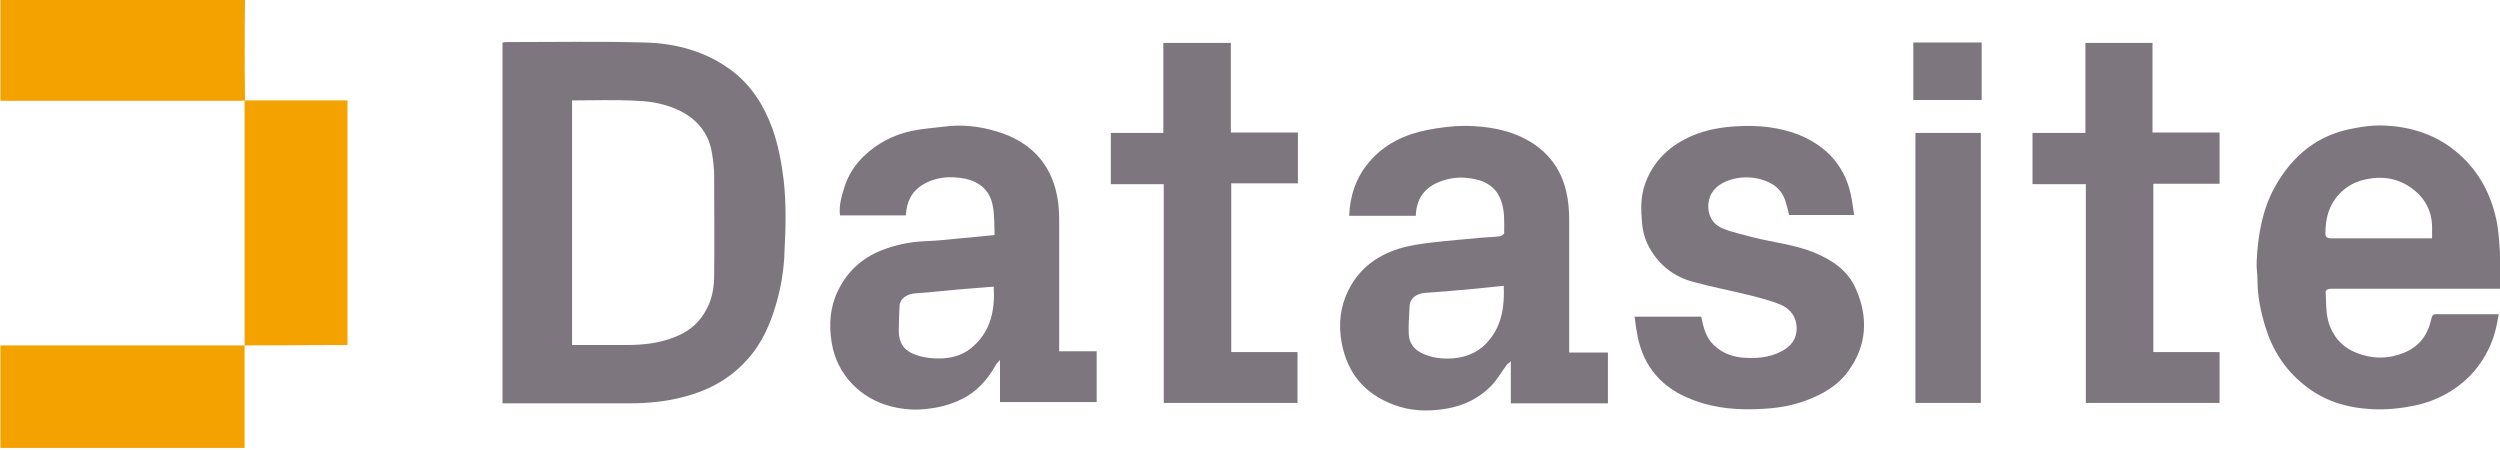 <svg width="600" height="108" viewBox="0 0 600 108" fill="none" xmlns="http://www.w3.org/2000/svg">
<g clip-path="url(#clip0)">
<path d="M58.8 24.1C58.4 24.1 58.1 24.2 57.7 24.2C38.9 24.2 20 24.2 1.2 24.2H0.1V-0.5H58.8C58.7 7.6 58.7 15.9 58.8 24.1C58.8 24.1 58.7 24.1 58.8 24.1Z" fill="#F4A200"/>
<path d="M58.7 82.9C58.7 63.4 58.7 43.9 58.7 24.5C58.7 24.4 58.7 24.3 58.7 24.1C66.9 24.1 75.1 24.1 83.4 24.1V82.8L58.7 82.9Z" fill="#F4A200"/>
<path d="M58.7 82.8V107.5H0.1V82.9H58.7V82.8Z" fill="#F4A200"/>
<path d="M429.4 51.7C429.2 50.7 428.9 49.6 428.6 48.6C427.7 45.3 425.3 43.7 422.1 42.9C419.4 42.3 416.6 42.5 414.1 43.6C411.8 44.6 410.2 46.4 410 49C409.8 51.4 410.9 53.8 413.4 54.8C415.8 55.8 418.4 56.3 420.9 57C425.7 58.2 430.7 58.7 435.4 60.6C439.7 62.4 443.5 64.9 445.4 69.3C448.4 76.1 448.1 82.8 443.7 88.9C441.2 92.5 437.5 94.6 433.5 96.1C430.3 97.3 426.9 97.9 423.5 98.1C417.5 98.5 411.7 98.1 406.1 95.9C399 93.2 394.5 88.2 393 80.6C392.7 79.1 392.5 77.6 392.3 76H408.3C408.8 78.4 409.3 80.8 411.2 82.7C413.1 84.6 415.4 85.5 417.9 85.8C421.2 86.1 424.6 85.9 427.6 84.3C429.9 83.1 431.2 81.3 431.2 78.8C431.2 76.1 429.7 74.1 427.3 73.1C425.1 72.2 422.8 71.6 420.5 71C415.7 69.8 410.9 68.9 406.2 67.6C401.8 66.4 398.3 63.7 396 59.7C394.9 57.8 394.3 55.8 394.1 53.6C393.8 50.4 393.7 47.3 394.8 44.2C396.8 38.5 400.9 34.8 406.3 32.5C409.7 31.1 413.2 30.5 416.9 30.3C422 30 426.9 30.5 431.6 32.3C438.6 35.1 443.1 40.2 444.4 47.7C444.6 49 444.8 50.3 445 51.6H429.4V51.7Z" fill="#7E767E"/>
<path d="M266.6 44.2V31.9H279.2V10.3H295.4V31.8H311.5V44H295.5V84.5H311.4V96.7H279.3V44.2H266.6Z" fill="#7E767E"/>
<path d="M487.8 44.2V31.9H500.5V10.3H516.6V31.8H532.7V44.1H516.8V84.5H532.7V96.7H500.6V44.2H487.8Z" fill="#7E767E"/>
<path d="M475.4 31.9H459.7V96.7H475.4V31.9Z" fill="#7E767E"/>
<path d="M475.6 10.2H459.2V24H475.6V10.2Z" fill="#7E767E"/>
<path d="M188.1 43.4C187.6 39.1 186.8 34.9 185.4 30.9C183.4 25.4 180.4 20.6 175.7 17C169.6 12.4 162.4 10.4 154.8 10.2C143.8 9.9 132.8 10.1 121.8 10.1C121.4 10.1 121 10.1 120.6 10.2V96.8H122C131.7 96.8 141.3 96.8 151 96.8C155.4 96.8 159.7 96.4 163.9 95.3C169.5 93.9 174.4 91.4 178.5 87.2C182 83.7 184.2 79.4 185.7 74.8C187.3 70 188.2 64.9 188.3 59.9C188.6 54.4 188.7 48.9 188.1 43.4ZM171.4 66.1C171.4 69.3 170.8 72.4 169 75.2C167.3 78 164.8 79.8 161.9 80.9C158.2 82.4 154.3 82.8 150.3 82.8C146 82.8 141.7 82.8 137.3 82.8V24.1C142.6 24.1 147.7 23.9 152.9 24.2C156.6 24.3 160.3 25.1 163.6 26.8C167.7 29 170.2 32.3 170.9 36.9C171.2 38.7 171.4 40.6 171.4 42.4C171.4 50.3 171.5 58.2 171.4 66.1Z" fill="#7E767E"/>
<path d="M376.6 84.6V83C376.6 72.8 376.6 62.6 376.6 52.5C376.6 50.3 376.4 48.1 375.9 46C374.7 40.7 371.7 36.6 366.9 33.8C362.2 31.1 357 30.3 351.8 30.2C348.7 30.2 345.6 30.6 342.5 31.2C337 32.3 332.2 34.6 328.5 39C325.4 42.7 324 47 323.8 51.8H339.8C339.9 47.6 342 44.9 345.8 43.5C348.5 42.5 351.2 42.4 354 43C356.9 43.6 359.1 45.1 360.2 48C361.2 50.6 361 53.3 361 56C361 56.2 360.4 56.6 360 56.7C358.7 56.9 357.4 56.9 356.1 57C352 57.4 347.8 57.7 343.7 58.2C341 58.5 338.3 58.9 335.7 59.7C330.3 61.4 326.1 64.6 323.6 69.7C321.6 73.7 321.2 77.9 322 82.3C323.4 89.6 327.5 94.5 334.4 97.1C338.5 98.7 342.7 98.8 347 98.1C351.2 97.4 354.8 95.7 357.8 92.7C359.3 91.2 360.3 89.3 361.6 87.6C361.8 87.3 362.1 87.2 362.6 86.7V96.8H385.9V84.6H376.6ZM357.5 81.5C355.3 84.3 352.3 85.7 348.8 86C346.1 86.2 343.5 85.9 341.1 84.7C339.2 83.7 338.2 82.2 338.1 80.2C338 78 338.2 75.8 338.3 73.5C338.4 71.5 340 70.5 341.9 70.3C345.9 70 350 69.7 354 69.3C356.3 69.1 358.5 68.8 360.9 68.6C361.1 73.4 360.5 77.8 357.5 81.5Z" fill="#7E767E"/>
<path d="M254.2 84.5V83C254.2 73 254.2 63 254.2 52.9C254.2 50.9 254.1 48.9 253.7 47C252.1 38.8 246.9 33.9 239.4 31.6C235.2 30.3 230.9 29.8 226.5 30.4C224 30.7 221.4 30.9 218.9 31.4C214.5 32.3 210.5 34.4 207.3 37.5C205.2 39.5 203.6 42 202.7 44.8C202 47 201.3 49.3 201.6 51.7H217.4C217.6 48.5 218.7 46 221.5 44.3C224.7 42.4 228.2 42.2 231.7 42.9C235.3 43.7 237.7 45.9 238.3 49.6C238.7 51.8 238.6 54.1 238.7 56.4C236.5 56.6 234.6 56.8 232.7 57C229 57.3 225.4 57.8 221.7 57.9C218.1 58.1 214.8 58.8 211.5 60.1C206.8 62 203.3 65.2 201.1 69.8C199.2 73.7 198.9 77.9 199.6 82.2C200.8 89.9 206.6 95.8 214.1 97.6C217 98.3 219.8 98.5 222.8 98.1C226.1 97.7 229.2 96.8 232.1 95.1C235.2 93.2 237.4 90.5 239.1 87.4C239.3 87.1 239.6 86.9 240 86.4V96.5H263.2V84.3H254.2V84.5ZM233.7 83C231.7 84.9 229.2 85.8 226.4 86C223.8 86.1 221.3 85.9 218.9 84.8C216.7 83.8 215.8 82 215.7 79.7C215.7 77.6 215.8 75.4 215.9 73.3C216 71.7 217.7 70.5 219.7 70.4C223 70.2 226.4 69.8 229.7 69.5C231.7 69.3 233.8 69.2 235.9 69C236.7 68.9 237.5 68.9 238.5 68.8C238.8 74.2 237.9 79.2 233.7 83Z" fill="#7E767E"/>
<path d="M559.6 69.3C570.6 69.3 581.5 69.3 592.5 69.3H600C600 66.4 600.1 63.7 600 60.9C599.8 58 599.7 55 599 52.2C597.5 45.7 594.3 40.2 589 36C583.8 31.9 577.7 30.2 571.2 30.1C569.1 30.1 566.9 30.4 564.9 30.8C556.3 32.3 550.2 37.3 546 44.8C542.9 50.4 541.9 56.5 541.6 62.7C541.5 64.2 541.8 65.8 541.8 67.3C541.8 71.2 542.6 74.9 543.7 78.5C545.4 84 548.4 88.7 552.9 92.3C557.6 96.2 563.2 97.9 569.3 98.2C572.8 98.4 576.3 98 579.7 97.3C584.7 96.2 589.1 93.9 592.7 90.3C595.6 87.3 597.7 83.7 598.8 79.7C599.2 78.3 599.4 76.9 599.7 75.4C594.5 75.4 589.6 75.4 584.8 75.4C583.9 75.4 583.7 75.7 583.5 76.6C582.7 80.3 580.7 83.1 577.1 84.6C573.3 86.2 569.4 86.2 565.6 84.7C562.7 83.6 560.6 81.6 559.3 78.6C558.2 76 558.3 73.4 558.2 70.7C558 69.7 558.4 69.3 559.6 69.3ZM558.1 56C558.1 52.5 558.9 49.3 561.3 46.7C563.1 44.7 565.4 43.5 568 43C571.8 42.2 575.5 42.8 578.7 45.1C581.8 47.3 583.6 50.4 583.7 54.3C583.7 55.2 583.7 56.1 583.7 57.2H567C564.4 57.2 561.9 57.2 559.3 57.2C558.4 57.1 558.1 56.9 558.1 56Z" fill="#7E767E"/>
</g>
<defs>
<clipPath id="clip0">
<rect width="600" height="108" fill="white"/>
</clipPath>
</defs>
</svg>
